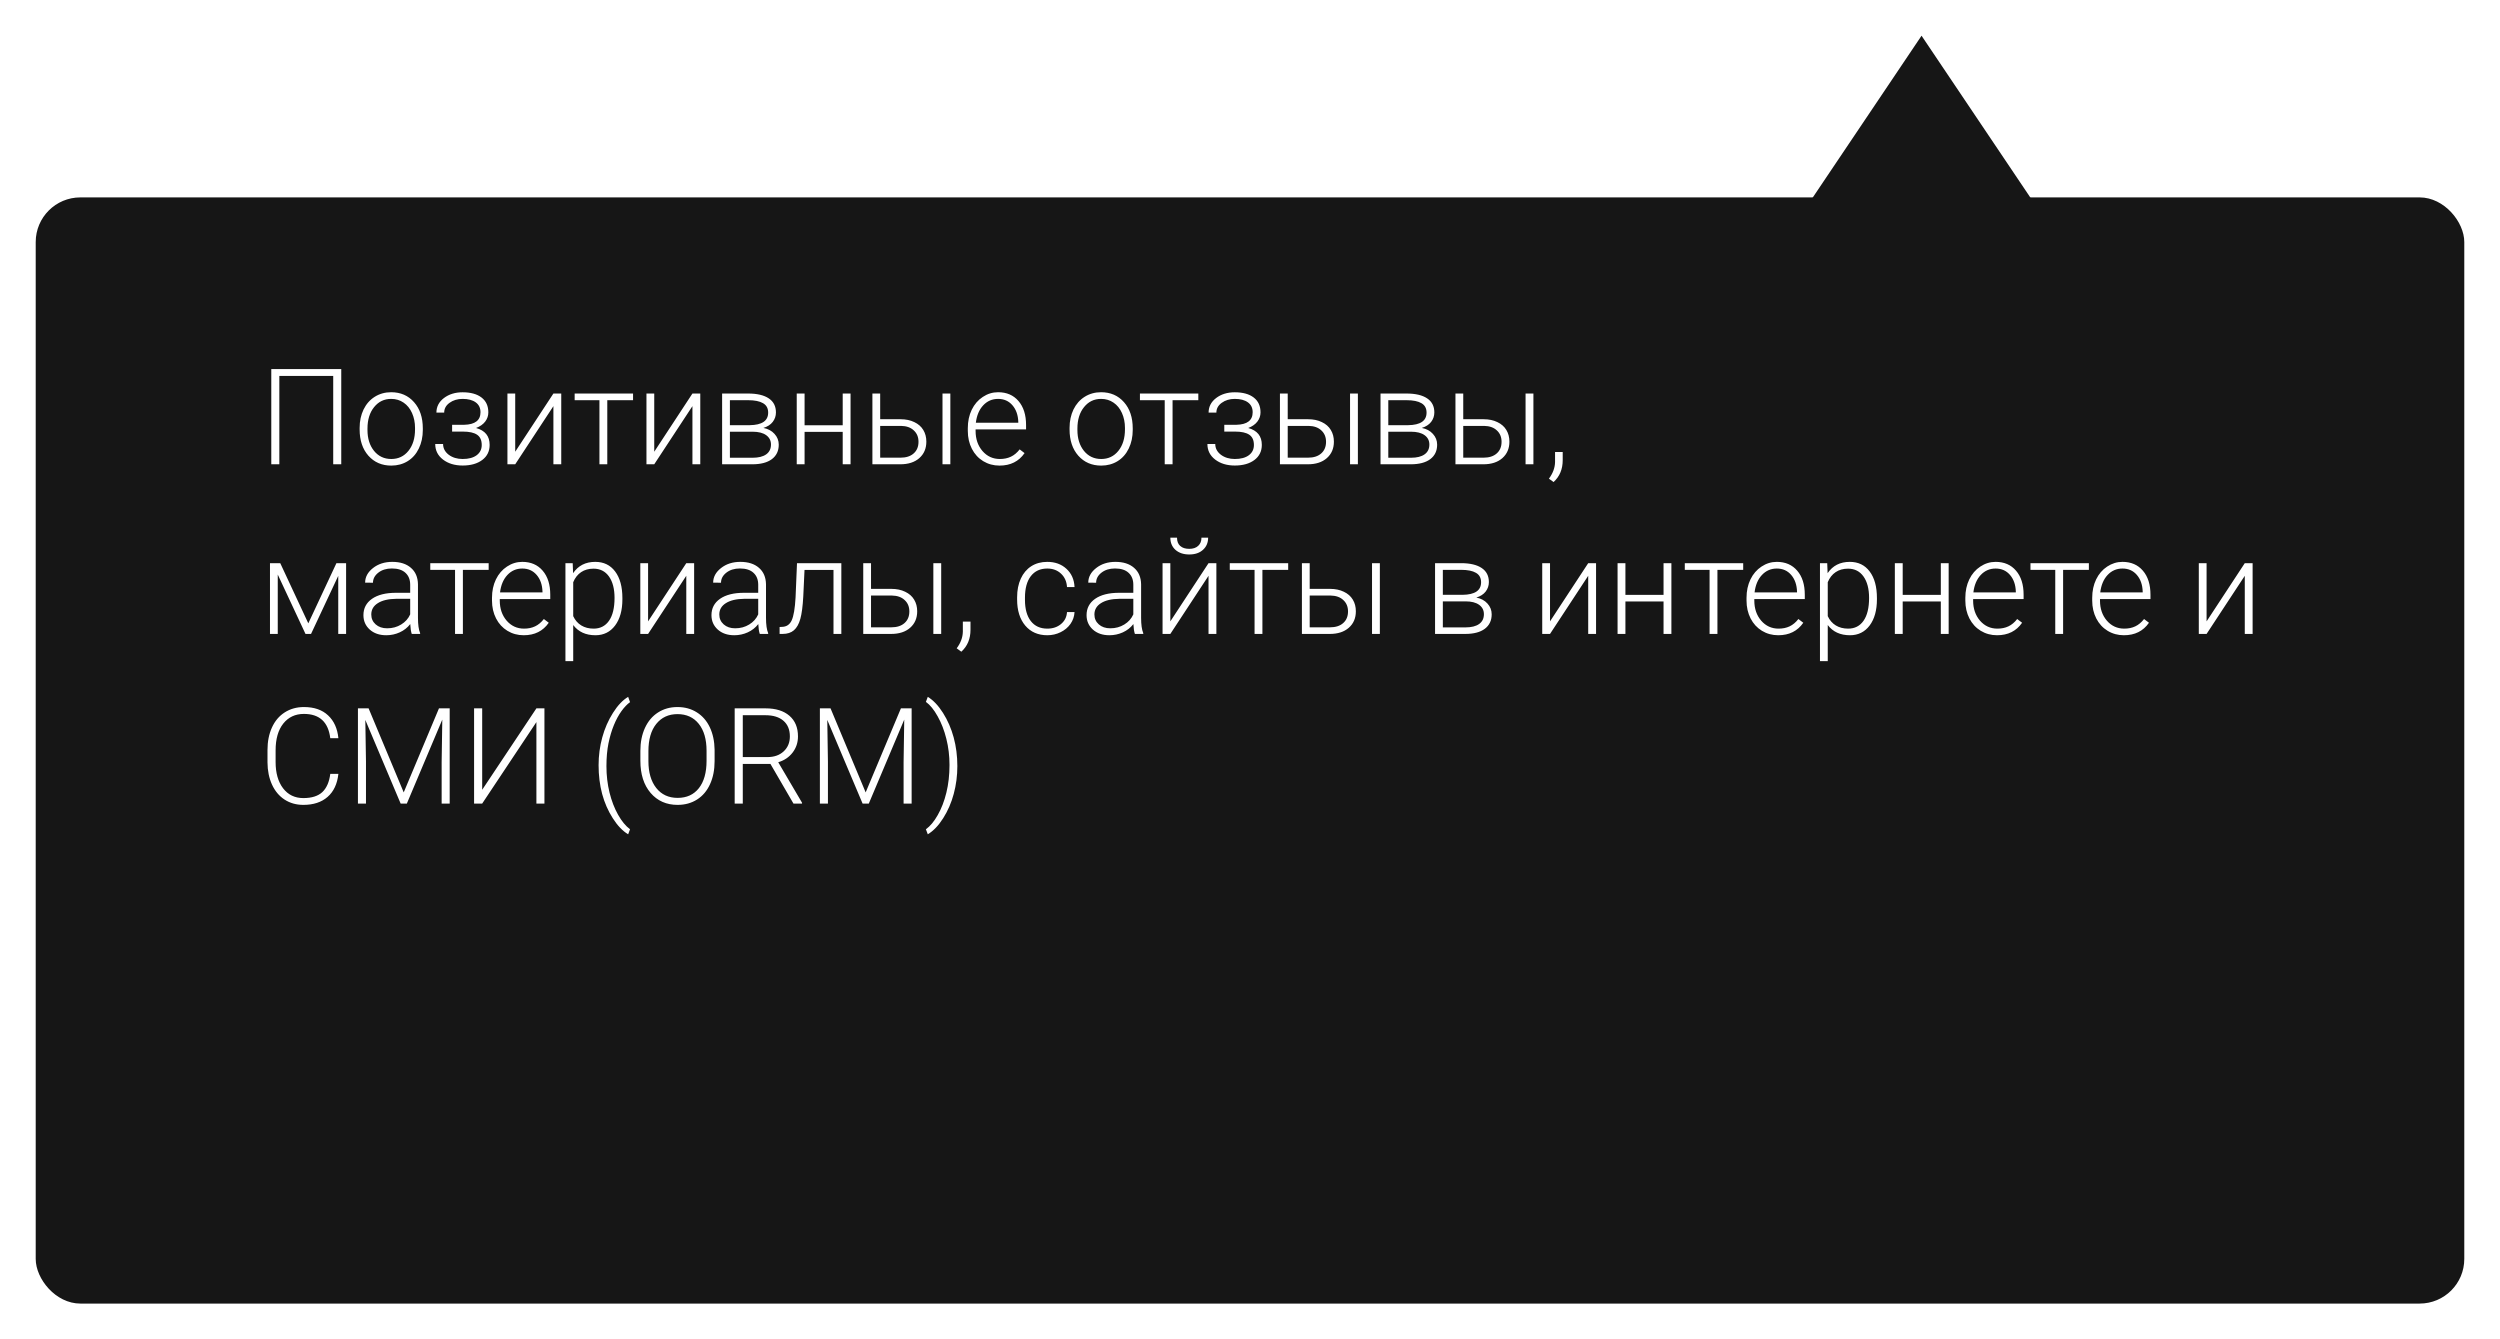 <?xml version="1.0" encoding="UTF-8"?> <svg xmlns="http://www.w3.org/2000/svg" width="280" height="150" viewBox="0 0 280 150" fill="none"> <g filter="url(#filter0_d)"> <path d="M215.213 0L232.717 26.032H197.708L215.213 0Z" fill="#161616"></path> </g> <g filter="url(#filter1_d)"> <rect x="4" y="18.109" width="272" height="123.891" rx="5" fill="#161616"></rect> </g> <path d="M38.221 52H37.32V42.105H31.285V52H30.384V41.336H38.221V52ZM40.279 47.92C40.279 47.159 40.426 46.473 40.719 45.862C41.017 45.252 41.434 44.778 41.971 44.441C42.513 44.1 43.126 43.929 43.81 43.929C44.864 43.929 45.719 44.3 46.373 45.042C47.027 45.779 47.355 46.758 47.355 47.979V48.162C47.355 48.929 47.206 49.62 46.908 50.235C46.615 50.845 46.2 51.316 45.663 51.648C45.126 51.98 44.513 52.147 43.824 52.147C42.774 52.147 41.92 51.778 41.261 51.041C40.606 50.298 40.279 49.317 40.279 48.096V47.92ZM41.158 48.162C41.158 49.109 41.402 49.888 41.891 50.498C42.384 51.104 43.028 51.407 43.824 51.407C44.615 51.407 45.255 51.104 45.743 50.498C46.236 49.888 46.483 49.085 46.483 48.089V47.92C46.483 47.315 46.371 46.761 46.146 46.258C45.921 45.755 45.606 45.367 45.201 45.093C44.796 44.815 44.332 44.676 43.81 44.676C43.028 44.676 42.391 44.983 41.898 45.599C41.405 46.209 41.158 47.01 41.158 48.001V48.162ZM53.815 46.17C53.815 45.691 53.636 45.323 53.28 45.064C52.923 44.805 52.433 44.676 51.808 44.676C51.241 44.676 50.755 44.822 50.35 45.115C49.95 45.403 49.749 45.77 49.749 46.214H48.878C48.878 45.555 49.159 45.01 49.72 44.581C50.287 44.151 50.982 43.936 51.808 43.936C52.716 43.936 53.424 44.131 53.932 44.522C54.44 44.913 54.693 45.467 54.693 46.185C54.693 46.565 54.576 46.91 54.342 47.217C54.107 47.525 53.766 47.764 53.316 47.935C54.332 48.213 54.84 48.843 54.84 49.825C54.84 50.538 54.564 51.102 54.012 51.517C53.46 51.932 52.728 52.139 51.815 52.139C50.931 52.139 50.199 51.917 49.618 51.473C49.037 51.028 48.746 50.447 48.746 49.73H49.625C49.625 50.208 49.835 50.608 50.255 50.931C50.68 51.248 51.2 51.407 51.815 51.407C52.484 51.407 53.006 51.268 53.382 50.989C53.763 50.706 53.954 50.323 53.954 49.839C53.954 49.307 53.78 48.924 53.434 48.69C53.087 48.455 52.557 48.338 51.844 48.338H50.636V47.576H51.991C53.206 47.547 53.815 47.078 53.815 46.17ZM61.981 44.075H62.86V52H61.981V45.489L57.704 52H56.832V44.075H57.704V50.594L61.981 44.075ZM70.902 44.822H68.016V52H67.137V44.822H64.361V44.075H70.902V44.822ZM77.552 44.075H78.431V52H77.552V45.489L73.275 52H72.403V44.075H73.275V50.594L77.552 44.075ZM80.877 52V44.075H83.785C84.791 44.075 85.562 44.256 86.1 44.617C86.637 44.974 86.905 45.498 86.905 46.192C86.905 46.587 86.786 46.941 86.546 47.254C86.307 47.562 85.958 47.786 85.499 47.928C86.017 48.025 86.432 48.248 86.744 48.594C87.061 48.941 87.22 49.344 87.22 49.803C87.22 50.501 86.961 51.043 86.444 51.429C85.931 51.81 85.204 52 84.261 52H80.877ZM81.749 48.352V51.268H84.29C84.95 51.268 85.457 51.141 85.814 50.887C86.17 50.633 86.349 50.267 86.349 49.788C86.349 49.349 86.17 48.999 85.814 48.741C85.457 48.482 84.95 48.352 84.29 48.352H81.749ZM81.749 47.62H83.968C85.345 47.601 86.034 47.132 86.034 46.214C86.034 45.73 85.843 45.379 85.462 45.159C85.086 44.935 84.527 44.822 83.785 44.822H81.749V47.62ZM95.262 52H94.383V48.367H90.113V52H89.234V44.075H90.113V47.627H94.383V44.075H95.262V52ZM98.58 46.954H100.865C101.451 46.954 101.964 47.061 102.403 47.276C102.848 47.486 103.182 47.779 103.407 48.155C103.636 48.531 103.751 48.968 103.751 49.466C103.751 50.232 103.487 50.848 102.96 51.312C102.438 51.77 101.729 52 100.836 52H97.709V44.075H98.58V46.954ZM98.58 47.701V51.26H100.851C101.48 51.26 101.974 51.102 102.33 50.784C102.691 50.467 102.872 50.032 102.872 49.48C102.872 48.953 102.696 48.528 102.345 48.206C101.998 47.879 101.522 47.71 100.917 47.701H98.58ZM106.439 52H105.56V44.075H106.439V52ZM111.947 52.147C111.273 52.147 110.663 51.98 110.116 51.648C109.574 51.316 109.151 50.855 108.849 50.264C108.546 49.669 108.395 49.002 108.395 48.265V47.95C108.395 47.188 108.541 46.502 108.834 45.892C109.132 45.281 109.544 44.803 110.072 44.456C110.599 44.105 111.17 43.929 111.786 43.929C112.748 43.929 113.509 44.258 114.071 44.917C114.637 45.572 114.92 46.468 114.92 47.605V48.096H109.266V48.265C109.266 49.163 109.522 49.913 110.035 50.513C110.553 51.109 111.202 51.407 111.983 51.407C112.452 51.407 112.865 51.321 113.221 51.15C113.583 50.98 113.91 50.706 114.203 50.33L114.752 50.748C114.107 51.68 113.172 52.147 111.947 52.147ZM111.786 44.676C111.126 44.676 110.57 44.917 110.116 45.401C109.667 45.884 109.393 46.534 109.295 47.349H114.049V47.254C114.024 46.492 113.807 45.872 113.397 45.394C112.987 44.915 112.45 44.676 111.786 44.676ZM119.791 47.92C119.791 47.159 119.938 46.473 120.23 45.862C120.528 45.252 120.946 44.778 121.483 44.441C122.025 44.1 122.638 43.929 123.321 43.929C124.376 43.929 125.23 44.3 125.885 45.042C126.539 45.779 126.866 46.758 126.866 47.979V48.162C126.866 48.929 126.717 49.62 126.419 50.235C126.126 50.845 125.711 51.316 125.174 51.648C124.637 51.98 124.024 52.147 123.336 52.147C122.286 52.147 121.432 51.778 120.772 51.041C120.118 50.298 119.791 49.317 119.791 48.096V47.92ZM120.67 48.162C120.67 49.109 120.914 49.888 121.402 50.498C121.896 51.104 122.54 51.407 123.336 51.407C124.127 51.407 124.767 51.104 125.255 50.498C125.748 49.888 125.995 49.085 125.995 48.089V47.92C125.995 47.315 125.882 46.761 125.658 46.258C125.433 45.755 125.118 45.367 124.713 45.093C124.308 44.815 123.844 44.676 123.321 44.676C122.54 44.676 121.903 44.983 121.41 45.599C120.917 46.209 120.67 47.01 120.67 48.001V48.162ZM134.212 44.822H131.327V52H130.448V44.822H127.672V44.075H134.212V44.822ZM140.299 46.17C140.299 45.691 140.121 45.323 139.764 45.064C139.408 44.805 138.917 44.676 138.292 44.676C137.726 44.676 137.24 44.822 136.834 45.115C136.434 45.403 136.234 45.77 136.234 46.214H135.362C135.362 45.555 135.643 45.01 136.205 44.581C136.771 44.151 137.467 43.936 138.292 43.936C139.2 43.936 139.908 44.131 140.416 44.522C140.924 44.913 141.178 45.467 141.178 46.185C141.178 46.565 141.061 46.91 140.826 47.217C140.592 47.525 140.25 47.764 139.801 47.935C140.816 48.213 141.324 48.843 141.324 49.825C141.324 50.538 141.048 51.102 140.497 51.517C139.945 51.932 139.212 52.139 138.299 52.139C137.416 52.139 136.683 51.917 136.102 51.473C135.521 51.028 135.23 50.447 135.23 49.73H136.109C136.109 50.208 136.319 50.608 136.739 50.931C137.164 51.248 137.684 51.407 138.299 51.407C138.968 51.407 139.491 51.268 139.867 50.989C140.248 50.706 140.438 50.323 140.438 49.839C140.438 49.307 140.265 48.924 139.918 48.69C139.571 48.455 139.042 48.338 138.329 48.338H137.12V47.576H138.475C139.691 47.547 140.299 47.078 140.299 46.17ZM144.225 46.954H146.51C147.096 46.954 147.608 47.061 148.048 47.276C148.492 47.486 148.827 47.779 149.051 48.155C149.281 48.531 149.396 48.968 149.396 49.466C149.396 50.232 149.132 50.848 148.604 51.312C148.082 51.77 147.374 52 146.48 52H143.353V44.075H144.225V46.954ZM144.225 47.701V51.26H146.495C147.125 51.26 147.618 51.102 147.975 50.784C148.336 50.467 148.517 50.032 148.517 49.48C148.517 48.953 148.341 48.528 147.989 48.206C147.643 47.879 147.167 47.71 146.561 47.701H144.225ZM152.083 52H151.205V44.075H152.083V52ZM154.618 52V44.075H157.525C158.531 44.075 159.303 44.256 159.84 44.617C160.377 44.974 160.646 45.498 160.646 46.192C160.646 46.587 160.526 46.941 160.287 47.254C160.047 47.562 159.698 47.786 159.239 47.928C159.757 48.025 160.172 48.248 160.484 48.594C160.802 48.941 160.96 49.344 160.96 49.803C160.96 50.501 160.702 51.043 160.184 51.429C159.671 51.81 158.944 52 158.001 52H154.618ZM155.489 48.352V51.268H158.031C158.69 51.268 159.198 51.141 159.554 50.887C159.911 50.633 160.089 50.267 160.089 49.788C160.089 49.349 159.911 48.999 159.554 48.741C159.198 48.482 158.69 48.352 158.031 48.352H155.489ZM155.489 47.62H157.708C159.085 47.601 159.774 47.132 159.774 46.214C159.774 45.73 159.583 45.379 159.203 45.159C158.827 44.935 158.268 44.822 157.525 44.822H155.489V47.62ZM163.883 46.954H166.168C166.754 46.954 167.267 47.061 167.706 47.276C168.15 47.486 168.485 47.779 168.709 48.155C168.939 48.531 169.054 48.968 169.054 49.466C169.054 50.232 168.79 50.848 168.263 51.312C167.74 51.77 167.032 52 166.139 52H163.011V44.075H163.883V46.954ZM163.883 47.701V51.26H166.153C166.783 51.26 167.276 51.102 167.633 50.784C167.994 50.467 168.175 50.032 168.175 49.48C168.175 48.953 167.999 48.528 167.647 48.206C167.301 47.879 166.825 47.71 166.219 47.701H163.883ZM171.742 52H170.863V44.075H171.742V52ZM173.998 53.992L173.478 53.611C173.922 53.016 174.151 52.398 174.166 51.758V50.623H175.023V51.539C175.023 52.554 174.681 53.372 173.998 53.992ZM34.53 69.814L37.679 63.075H38.763V71H37.884V64.496L34.837 71H34.215L31.109 64.35V71H30.238V63.075H31.388L34.53 69.814ZM46.117 71C46.029 70.751 45.973 70.382 45.948 69.894C45.641 70.294 45.248 70.605 44.769 70.824C44.295 71.039 43.792 71.147 43.26 71.147C42.498 71.147 41.881 70.934 41.407 70.509C40.938 70.085 40.704 69.547 40.704 68.898C40.704 68.126 41.024 67.516 41.664 67.067C42.308 66.618 43.204 66.393 44.352 66.393H45.941V65.492C45.941 64.926 45.765 64.481 45.414 64.159C45.067 63.832 44.559 63.669 43.89 63.669C43.28 63.669 42.774 63.825 42.374 64.137C41.974 64.45 41.773 64.826 41.773 65.265L40.895 65.258C40.895 64.628 41.188 64.084 41.773 63.624C42.359 63.161 43.08 62.929 43.934 62.929C44.818 62.929 45.514 63.151 46.022 63.595C46.534 64.035 46.798 64.65 46.812 65.441V69.191C46.812 69.957 46.893 70.531 47.054 70.912V71H46.117ZM43.363 70.37C43.949 70.37 44.471 70.228 44.93 69.945C45.394 69.662 45.731 69.284 45.941 68.81V67.067H44.373C43.499 67.077 42.816 67.238 42.323 67.55C41.83 67.858 41.583 68.283 41.583 68.825C41.583 69.269 41.747 69.638 42.074 69.931C42.406 70.224 42.835 70.37 43.363 70.37ZM54.73 63.822H51.844V71H50.965V63.822H48.19V63.075H54.73V63.822ZM58.656 71.147C57.982 71.147 57.372 70.981 56.825 70.648C56.283 70.316 55.86 69.855 55.558 69.264C55.255 68.668 55.103 68.002 55.103 67.265V66.95C55.103 66.188 55.25 65.502 55.543 64.892C55.841 64.281 56.253 63.803 56.781 63.456C57.308 63.105 57.879 62.929 58.495 62.929C59.456 62.929 60.218 63.258 60.78 63.917C61.346 64.572 61.629 65.468 61.629 66.606V67.096H55.975V67.265C55.975 68.163 56.231 68.913 56.744 69.513C57.262 70.109 57.911 70.407 58.692 70.407C59.161 70.407 59.574 70.321 59.93 70.15C60.291 69.98 60.619 69.706 60.912 69.33L61.461 69.748C60.816 70.68 59.881 71.147 58.656 71.147ZM58.495 63.676C57.835 63.676 57.279 63.917 56.825 64.401C56.376 64.884 56.102 65.534 56.004 66.349H60.758V66.254C60.733 65.492 60.516 64.872 60.106 64.394C59.696 63.915 59.159 63.676 58.495 63.676ZM69.708 67.118C69.708 68.353 69.435 69.335 68.888 70.062C68.341 70.785 67.608 71.147 66.69 71.147C65.606 71.147 64.776 70.766 64.2 70.004V74.047H63.329V63.075H64.142L64.186 64.196C64.757 63.351 65.585 62.929 66.668 62.929C67.616 62.929 68.358 63.288 68.895 64.005C69.437 64.723 69.708 65.719 69.708 66.994V67.118ZM68.829 66.964C68.829 65.954 68.622 65.155 68.207 64.569C67.791 63.983 67.213 63.69 66.471 63.69C65.934 63.69 65.472 63.82 65.086 64.079C64.701 64.337 64.405 64.713 64.2 65.207V69.008C64.41 69.462 64.71 69.809 65.101 70.048C65.492 70.287 65.953 70.407 66.485 70.407C67.223 70.407 67.796 70.114 68.207 69.528C68.622 68.937 68.829 68.082 68.829 66.964ZM76.864 63.075H77.743V71H76.864V64.489L72.586 71H71.715V63.075H72.586V69.594L76.864 63.075ZM85.096 71C85.008 70.751 84.952 70.382 84.928 69.894C84.62 70.294 84.227 70.605 83.749 70.824C83.275 71.039 82.772 71.147 82.24 71.147C81.478 71.147 80.86 70.934 80.387 70.509C79.918 70.085 79.684 69.547 79.684 68.898C79.684 68.126 80.003 67.516 80.643 67.067C81.288 66.618 82.184 66.393 83.331 66.393H84.92V65.492C84.92 64.926 84.745 64.481 84.393 64.159C84.046 63.832 83.539 63.669 82.87 63.669C82.259 63.669 81.754 63.825 81.353 64.137C80.953 64.45 80.753 64.826 80.753 65.265L79.874 65.258C79.874 64.628 80.167 64.084 80.753 63.624C81.339 63.161 82.059 62.929 82.914 62.929C83.797 62.929 84.493 63.151 85.001 63.595C85.514 64.035 85.777 64.65 85.792 65.441V69.191C85.792 69.957 85.873 70.531 86.034 70.912V71H85.096ZM82.342 70.37C82.928 70.37 83.451 70.228 83.91 69.945C84.374 69.662 84.71 69.284 84.92 68.81V67.067H83.353C82.479 67.077 81.795 67.238 81.302 67.55C80.809 67.858 80.562 68.283 80.562 68.825C80.562 69.269 80.726 69.638 81.053 69.931C81.385 70.224 81.815 70.37 82.342 70.37ZM94.23 63.075V71H93.351V63.83H90.106L89.967 66.796C89.908 67.894 89.798 68.734 89.637 69.315C89.476 69.892 89.237 70.316 88.919 70.59C88.602 70.863 88.18 71 87.652 71H87.315V70.224L87.586 70.209C88.089 70.199 88.451 69.955 88.67 69.477C88.89 68.998 89.034 68.144 89.103 66.913L89.264 63.075H94.23ZM97.555 65.954H99.84C100.426 65.954 100.938 66.061 101.378 66.276C101.822 66.486 102.157 66.779 102.381 67.155C102.611 67.531 102.726 67.968 102.726 68.466C102.726 69.232 102.462 69.848 101.935 70.311C101.412 70.77 100.704 71 99.811 71H96.683V63.075H97.555V65.954ZM97.555 66.701V70.26H99.825C100.455 70.26 100.948 70.102 101.305 69.784C101.666 69.467 101.847 69.032 101.847 68.481C101.847 67.953 101.671 67.528 101.319 67.206C100.973 66.879 100.497 66.71 99.891 66.701H97.555ZM105.414 71H104.535V63.075H105.414V71ZM107.669 72.992L107.149 72.611C107.594 72.016 107.823 71.398 107.838 70.758V69.623H108.695V70.539C108.695 71.554 108.353 72.372 107.669 72.992ZM117.301 70.407C117.911 70.407 118.421 70.236 118.832 69.894C119.247 69.547 119.471 69.101 119.505 68.554H120.348C120.323 69.037 120.172 69.479 119.894 69.879C119.615 70.275 119.244 70.585 118.78 70.81C118.321 71.034 117.828 71.147 117.301 71.147C116.261 71.147 115.436 70.785 114.825 70.062C114.22 69.34 113.917 68.368 113.917 67.147V66.884C113.917 66.103 114.054 65.412 114.327 64.811C114.601 64.21 114.991 63.747 115.499 63.419C116.012 63.092 116.61 62.929 117.293 62.929C118.163 62.929 118.878 63.188 119.439 63.705C120.006 64.223 120.309 64.904 120.348 65.749H119.505C119.466 65.128 119.242 64.628 118.832 64.247C118.426 63.866 117.914 63.676 117.293 63.676C116.502 63.676 115.887 63.961 115.448 64.533C115.013 65.104 114.796 65.905 114.796 66.935V67.191C114.796 68.202 115.013 68.991 115.448 69.557C115.887 70.124 116.505 70.407 117.301 70.407ZM127.108 71C127.02 70.751 126.964 70.382 126.939 69.894C126.632 70.294 126.239 70.605 125.76 70.824C125.287 71.039 124.784 71.147 124.251 71.147C123.49 71.147 122.872 70.934 122.398 70.509C121.93 70.085 121.695 69.547 121.695 68.898C121.695 68.126 122.015 67.516 122.655 67.067C123.299 66.618 124.195 66.393 125.343 66.393H126.932V65.492C126.932 64.926 126.756 64.481 126.405 64.159C126.058 63.832 125.55 63.669 124.881 63.669C124.271 63.669 123.766 63.825 123.365 64.137C122.965 64.45 122.765 64.826 122.765 65.265L121.886 65.258C121.886 64.628 122.179 64.084 122.765 63.624C123.351 63.161 124.071 62.929 124.925 62.929C125.809 62.929 126.505 63.151 127.013 63.595C127.525 64.035 127.789 64.65 127.804 65.441V69.191C127.804 69.957 127.884 70.531 128.045 70.912V71H127.108ZM124.354 70.37C124.94 70.37 125.462 70.228 125.921 69.945C126.385 69.662 126.722 69.284 126.932 68.81V67.067H125.365C124.491 67.077 123.807 67.238 123.314 67.55C122.821 67.858 122.574 68.283 122.574 68.825C122.574 69.269 122.738 69.638 123.065 69.931C123.397 70.224 123.827 70.37 124.354 70.37ZM135.355 63.075H136.234V71H135.355V64.489L131.078 71H130.206V63.075H131.078V69.594L135.355 63.075ZM135.311 60.219C135.311 60.78 135.118 61.234 134.732 61.581C134.352 61.928 133.839 62.101 133.194 62.101C132.56 62.101 132.047 61.93 131.656 61.588C131.271 61.242 131.078 60.785 131.078 60.219H131.825C131.825 60.624 131.944 60.934 132.184 61.149C132.428 61.364 132.765 61.471 133.194 61.471C133.624 61.471 133.958 61.359 134.198 61.134C134.442 60.91 134.564 60.605 134.564 60.219H135.311ZM144.276 63.822H141.39V71H140.511V63.822H137.735V63.075H144.276V63.822ZM146.686 65.954H148.971C149.557 65.954 150.069 66.061 150.509 66.276C150.953 66.486 151.288 66.779 151.512 67.155C151.742 67.531 151.856 67.968 151.856 68.466C151.856 69.232 151.593 69.848 151.065 70.311C150.543 70.77 149.835 71 148.941 71H145.814V63.075H146.686V65.954ZM146.686 66.701V70.26H148.956C149.586 70.26 150.079 70.102 150.436 69.784C150.797 69.467 150.978 69.032 150.978 68.481C150.978 67.953 150.802 67.528 150.45 67.206C150.104 66.879 149.627 66.71 149.022 66.701H146.686ZM154.544 71H153.666V63.075H154.544V71ZM160.726 71V63.075H163.634C164.64 63.075 165.411 63.256 165.948 63.617C166.485 63.974 166.754 64.499 166.754 65.192C166.754 65.587 166.634 65.941 166.395 66.254C166.156 66.561 165.807 66.786 165.348 66.928C165.865 67.025 166.28 67.248 166.593 67.594C166.91 67.941 167.069 68.344 167.069 68.803C167.069 69.501 166.81 70.043 166.292 70.429C165.78 70.81 165.052 71 164.11 71H160.726ZM161.598 67.353V70.268H164.139C164.798 70.268 165.306 70.141 165.663 69.887C166.019 69.633 166.197 69.267 166.197 68.788C166.197 68.349 166.019 67.999 165.663 67.741C165.306 67.482 164.798 67.353 164.139 67.353H161.598ZM161.598 66.62H163.817C165.194 66.601 165.882 66.132 165.882 65.214C165.882 64.731 165.692 64.379 165.311 64.159C164.935 63.935 164.376 63.822 163.634 63.822H161.598V66.62ZM177.879 63.075H178.758V71H177.879V64.489L173.602 71H172.73V63.075H173.602V69.594L177.879 63.075ZM187.196 71H186.317V67.367H182.047V71H181.168V63.075H182.047V66.627H186.317V63.075H187.196V71ZM195.238 63.822H192.352V71H191.473V63.822H188.697V63.075H195.238V63.822ZM199.164 71.147C198.49 71.147 197.879 70.981 197.333 70.648C196.791 70.316 196.368 69.855 196.065 69.264C195.763 68.668 195.611 68.002 195.611 67.265V66.95C195.611 66.188 195.758 65.502 196.051 64.892C196.349 64.281 196.761 63.803 197.289 63.456C197.816 63.105 198.387 62.929 199.002 62.929C199.964 62.929 200.726 63.258 201.288 63.917C201.854 64.572 202.137 65.468 202.137 66.606V67.096H196.483V67.265C196.483 68.163 196.739 68.913 197.252 69.513C197.77 70.109 198.419 70.407 199.2 70.407C199.669 70.407 200.082 70.321 200.438 70.15C200.799 69.98 201.126 69.706 201.419 69.33L201.969 69.748C201.324 70.68 200.389 71.147 199.164 71.147ZM199.002 63.676C198.343 63.676 197.787 63.917 197.333 64.401C196.883 64.884 196.61 65.534 196.512 66.349H201.266V66.254C201.241 65.492 201.024 64.872 200.614 64.394C200.204 63.915 199.667 63.676 199.002 63.676ZM210.216 67.118C210.216 68.353 209.942 69.335 209.396 70.062C208.849 70.785 208.116 71.147 207.198 71.147C206.114 71.147 205.284 70.766 204.708 70.004V74.047H203.836V63.075H204.649L204.693 64.196C205.265 63.351 206.092 62.929 207.176 62.929C208.124 62.929 208.866 63.288 209.403 64.005C209.945 64.723 210.216 65.719 210.216 66.994V67.118ZM209.337 66.964C209.337 65.954 209.129 65.155 208.714 64.569C208.299 63.983 207.721 63.69 206.979 63.69C206.441 63.69 205.98 63.82 205.594 64.079C205.208 64.337 204.913 64.713 204.708 65.207V69.008C204.918 69.462 205.218 69.809 205.609 70.048C206 70.287 206.461 70.407 206.993 70.407C207.73 70.407 208.304 70.114 208.714 69.528C209.129 68.937 209.337 68.082 209.337 66.964ZM218.25 71H217.372V67.367H213.102V71H212.223V63.075H213.102V66.627H217.372V63.075H218.25V71ZM223.67 71.147C222.997 71.147 222.386 70.981 221.839 70.648C221.297 70.316 220.875 69.855 220.572 69.264C220.27 68.668 220.118 68.002 220.118 67.265V66.95C220.118 66.188 220.265 65.502 220.558 64.892C220.855 64.281 221.268 63.803 221.795 63.456C222.323 63.105 222.894 62.929 223.509 62.929C224.471 62.929 225.233 63.258 225.794 63.917C226.361 64.572 226.644 65.468 226.644 66.606V67.096H220.99V67.265C220.99 68.163 221.246 68.913 221.759 69.513C222.276 70.109 222.926 70.407 223.707 70.407C224.176 70.407 224.588 70.321 224.945 70.15C225.306 69.98 225.633 69.706 225.926 69.33L226.476 69.748C225.831 70.68 224.896 71.147 223.67 71.147ZM223.509 63.676C222.85 63.676 222.293 63.917 221.839 64.401C221.39 64.884 221.117 65.534 221.019 66.349H225.772V66.254C225.748 65.492 225.531 64.872 225.121 64.394C224.71 63.915 224.173 63.676 223.509 63.676ZM233.954 63.822H231.068V71H230.189V63.822H227.413V63.075H233.954V63.822ZM237.879 71.147C237.206 71.147 236.595 70.981 236.048 70.648C235.506 70.316 235.084 69.855 234.781 69.264C234.479 68.668 234.327 68.002 234.327 67.265V66.95C234.327 66.188 234.474 65.502 234.767 64.892C235.064 64.281 235.477 63.803 236.004 63.456C236.532 63.105 237.103 62.929 237.718 62.929C238.68 62.929 239.442 63.258 240.003 63.917C240.57 64.572 240.853 65.468 240.853 66.606V67.096H235.199V67.265C235.199 68.163 235.455 68.913 235.968 69.513C236.485 70.109 237.135 70.407 237.916 70.407C238.385 70.407 238.797 70.321 239.154 70.15C239.515 69.98 239.842 69.706 240.135 69.33L240.685 69.748C240.04 70.68 239.105 71.147 237.879 71.147ZM237.718 63.676C237.059 63.676 236.502 63.917 236.048 64.401C235.599 64.884 235.326 65.534 235.228 66.349H239.981V66.254C239.957 65.492 239.74 64.872 239.33 64.394C238.919 63.915 238.382 63.676 237.718 63.676ZM251.415 63.075H252.293V71H251.415V64.489L247.137 71H246.266V63.075H247.137V69.594L251.415 63.075ZM37.899 86.675C37.777 87.798 37.374 88.657 36.69 89.253C36.012 89.849 35.106 90.147 33.973 90.147C33.182 90.147 32.481 89.949 31.871 89.553C31.266 89.158 30.797 88.599 30.465 87.876C30.133 87.148 29.964 86.318 29.959 85.386V84.001C29.959 83.054 30.125 82.214 30.457 81.482C30.79 80.749 31.266 80.186 31.886 79.79C32.511 79.39 33.228 79.189 34.039 79.189C35.182 79.189 36.083 79.499 36.742 80.12C37.406 80.735 37.791 81.587 37.899 82.676H36.991C36.766 80.864 35.782 79.959 34.039 79.959C33.072 79.959 32.301 80.32 31.725 81.043C31.153 81.765 30.868 82.764 30.868 84.038V85.342C30.868 86.572 31.146 87.554 31.703 88.286C32.264 89.019 33.021 89.385 33.973 89.385C34.916 89.385 35.626 89.16 36.105 88.711C36.583 88.257 36.878 87.578 36.991 86.675H37.899ZM41.283 79.336L45.216 88.748L49.164 79.336H50.365V90H49.464V85.356L49.537 80.596L45.567 90H44.872L40.916 80.632L40.99 85.327V90H40.089V79.336H41.283ZM60.077 79.336H60.977V90H60.077V80.874L54.005 90H53.097V79.336H54.005V88.455L60.077 79.336ZM67.042 85.693C67.042 84.629 67.179 83.596 67.452 82.595C67.726 81.589 68.126 80.671 68.653 79.841C69.181 79.006 69.747 78.408 70.353 78.047L70.565 78.64C70.243 78.87 69.923 79.204 69.606 79.644C69.288 80.083 69.005 80.606 68.756 81.211C68.507 81.816 68.304 82.498 68.148 83.254C67.997 84.006 67.921 84.861 67.921 85.818C67.921 86.838 68.036 87.82 68.265 88.762C68.499 89.705 68.819 90.535 69.225 91.252C69.63 91.975 70.077 92.517 70.565 92.878L70.353 93.442C69.732 93.071 69.159 92.471 68.631 91.641C68.104 90.815 67.706 89.907 67.438 88.916C67.174 87.92 67.042 86.846 67.042 85.693ZM80.035 85.247C80.035 86.228 79.864 87.09 79.522 87.832C79.186 88.574 78.702 89.145 78.072 89.546C77.442 89.946 76.715 90.147 75.89 90.147C74.644 90.147 73.639 89.702 72.872 88.814C72.106 87.92 71.722 86.716 71.722 85.203V84.104C71.722 83.132 71.893 82.273 72.235 81.526C72.582 80.774 73.07 80.198 73.7 79.797C74.33 79.392 75.055 79.189 75.875 79.189C76.695 79.189 77.418 79.387 78.043 79.783C78.673 80.178 79.159 80.737 79.501 81.46C79.842 82.183 80.02 83.02 80.035 83.972V85.247ZM79.134 84.089C79.134 82.805 78.844 81.799 78.263 81.072C77.682 80.344 76.886 79.981 75.875 79.981C74.884 79.981 74.093 80.347 73.502 81.079C72.916 81.807 72.623 82.825 72.623 84.133V85.247C72.623 86.511 72.916 87.515 73.502 88.257C74.088 88.994 74.884 89.363 75.89 89.363C76.91 89.363 77.706 88.999 78.277 88.272C78.849 87.539 79.134 86.521 79.134 85.217V84.089ZM86.29 85.561H83.192V90H82.284V79.336H85.748C86.886 79.336 87.774 79.612 88.414 80.164C89.054 80.715 89.374 81.487 89.374 82.478C89.374 83.162 89.173 83.765 88.773 84.287C88.373 84.81 87.835 85.171 87.162 85.371L89.828 89.905V90H88.868L86.29 85.561ZM83.192 84.793H85.953C86.71 84.793 87.318 84.578 87.777 84.148C88.236 83.718 88.465 83.162 88.465 82.478C88.465 81.726 88.226 81.143 87.748 80.728C87.269 80.312 86.598 80.105 85.733 80.105H83.192V84.793ZM93.021 79.336L96.954 88.748L100.902 79.336H102.103V90H101.202V85.356L101.275 80.596L97.306 90H96.61L92.655 80.632L92.728 85.327V90H91.827V79.336H93.021ZM107.223 85.803C107.223 86.877 107.088 87.913 106.82 88.909C106.556 89.9 106.163 90.808 105.641 91.633C105.118 92.459 104.542 93.061 103.912 93.442L103.7 92.878C104.178 92.537 104.62 92.007 105.025 91.289C105.436 90.571 105.758 89.736 105.992 88.784C106.227 87.827 106.344 86.79 106.344 85.671C106.344 84.661 106.227 83.686 105.992 82.749C105.758 81.807 105.433 80.967 105.018 80.23C104.608 79.487 104.168 78.948 103.7 78.611L103.912 78.047C104.527 78.423 105.096 79.023 105.619 79.849C106.141 80.674 106.539 81.589 106.812 82.595C107.086 83.601 107.223 84.67 107.223 85.803Z" fill="white"></path> <defs> <filter id="filter0_d" x="193.708" y="0" width="43.009" height="34.032" filterUnits="userSpaceOnUse" color-interpolation-filters="sRGB"> <feFlood flood-opacity="0" result="BackgroundImageFix"></feFlood> <feColorMatrix in="SourceAlpha" type="matrix" values="0 0 0 0 0 0 0 0 0 0 0 0 0 0 0 0 0 0 127 0" result="hardAlpha"></feColorMatrix> <feOffset dy="4"></feOffset> <feGaussianBlur stdDeviation="2"></feGaussianBlur> <feColorMatrix type="matrix" values="0 0 0 0 0.729 0 0 0 0 0.729 0 0 0 0 0.729 0 0 0 0.25 0"></feColorMatrix> <feBlend mode="normal" in2="BackgroundImageFix" result="effect1_dropShadow"></feBlend> <feBlend mode="normal" in="SourceGraphic" in2="effect1_dropShadow" result="shape"></feBlend> </filter> <filter id="filter1_d" x="0" y="18.109" width="280" height="131.891" filterUnits="userSpaceOnUse" color-interpolation-filters="sRGB"> <feFlood flood-opacity="0" result="BackgroundImageFix"></feFlood> <feColorMatrix in="SourceAlpha" type="matrix" values="0 0 0 0 0 0 0 0 0 0 0 0 0 0 0 0 0 0 127 0" result="hardAlpha"></feColorMatrix> <feOffset dy="4"></feOffset> <feGaussianBlur stdDeviation="2"></feGaussianBlur> <feColorMatrix type="matrix" values="0 0 0 0 0 0 0 0 0 0 0 0 0 0 0 0 0 0 0.1 0"></feColorMatrix> <feBlend mode="normal" in2="BackgroundImageFix" result="effect1_dropShadow"></feBlend> <feBlend mode="normal" in="SourceGraphic" in2="effect1_dropShadow" result="shape"></feBlend> </filter> </defs> </svg> 